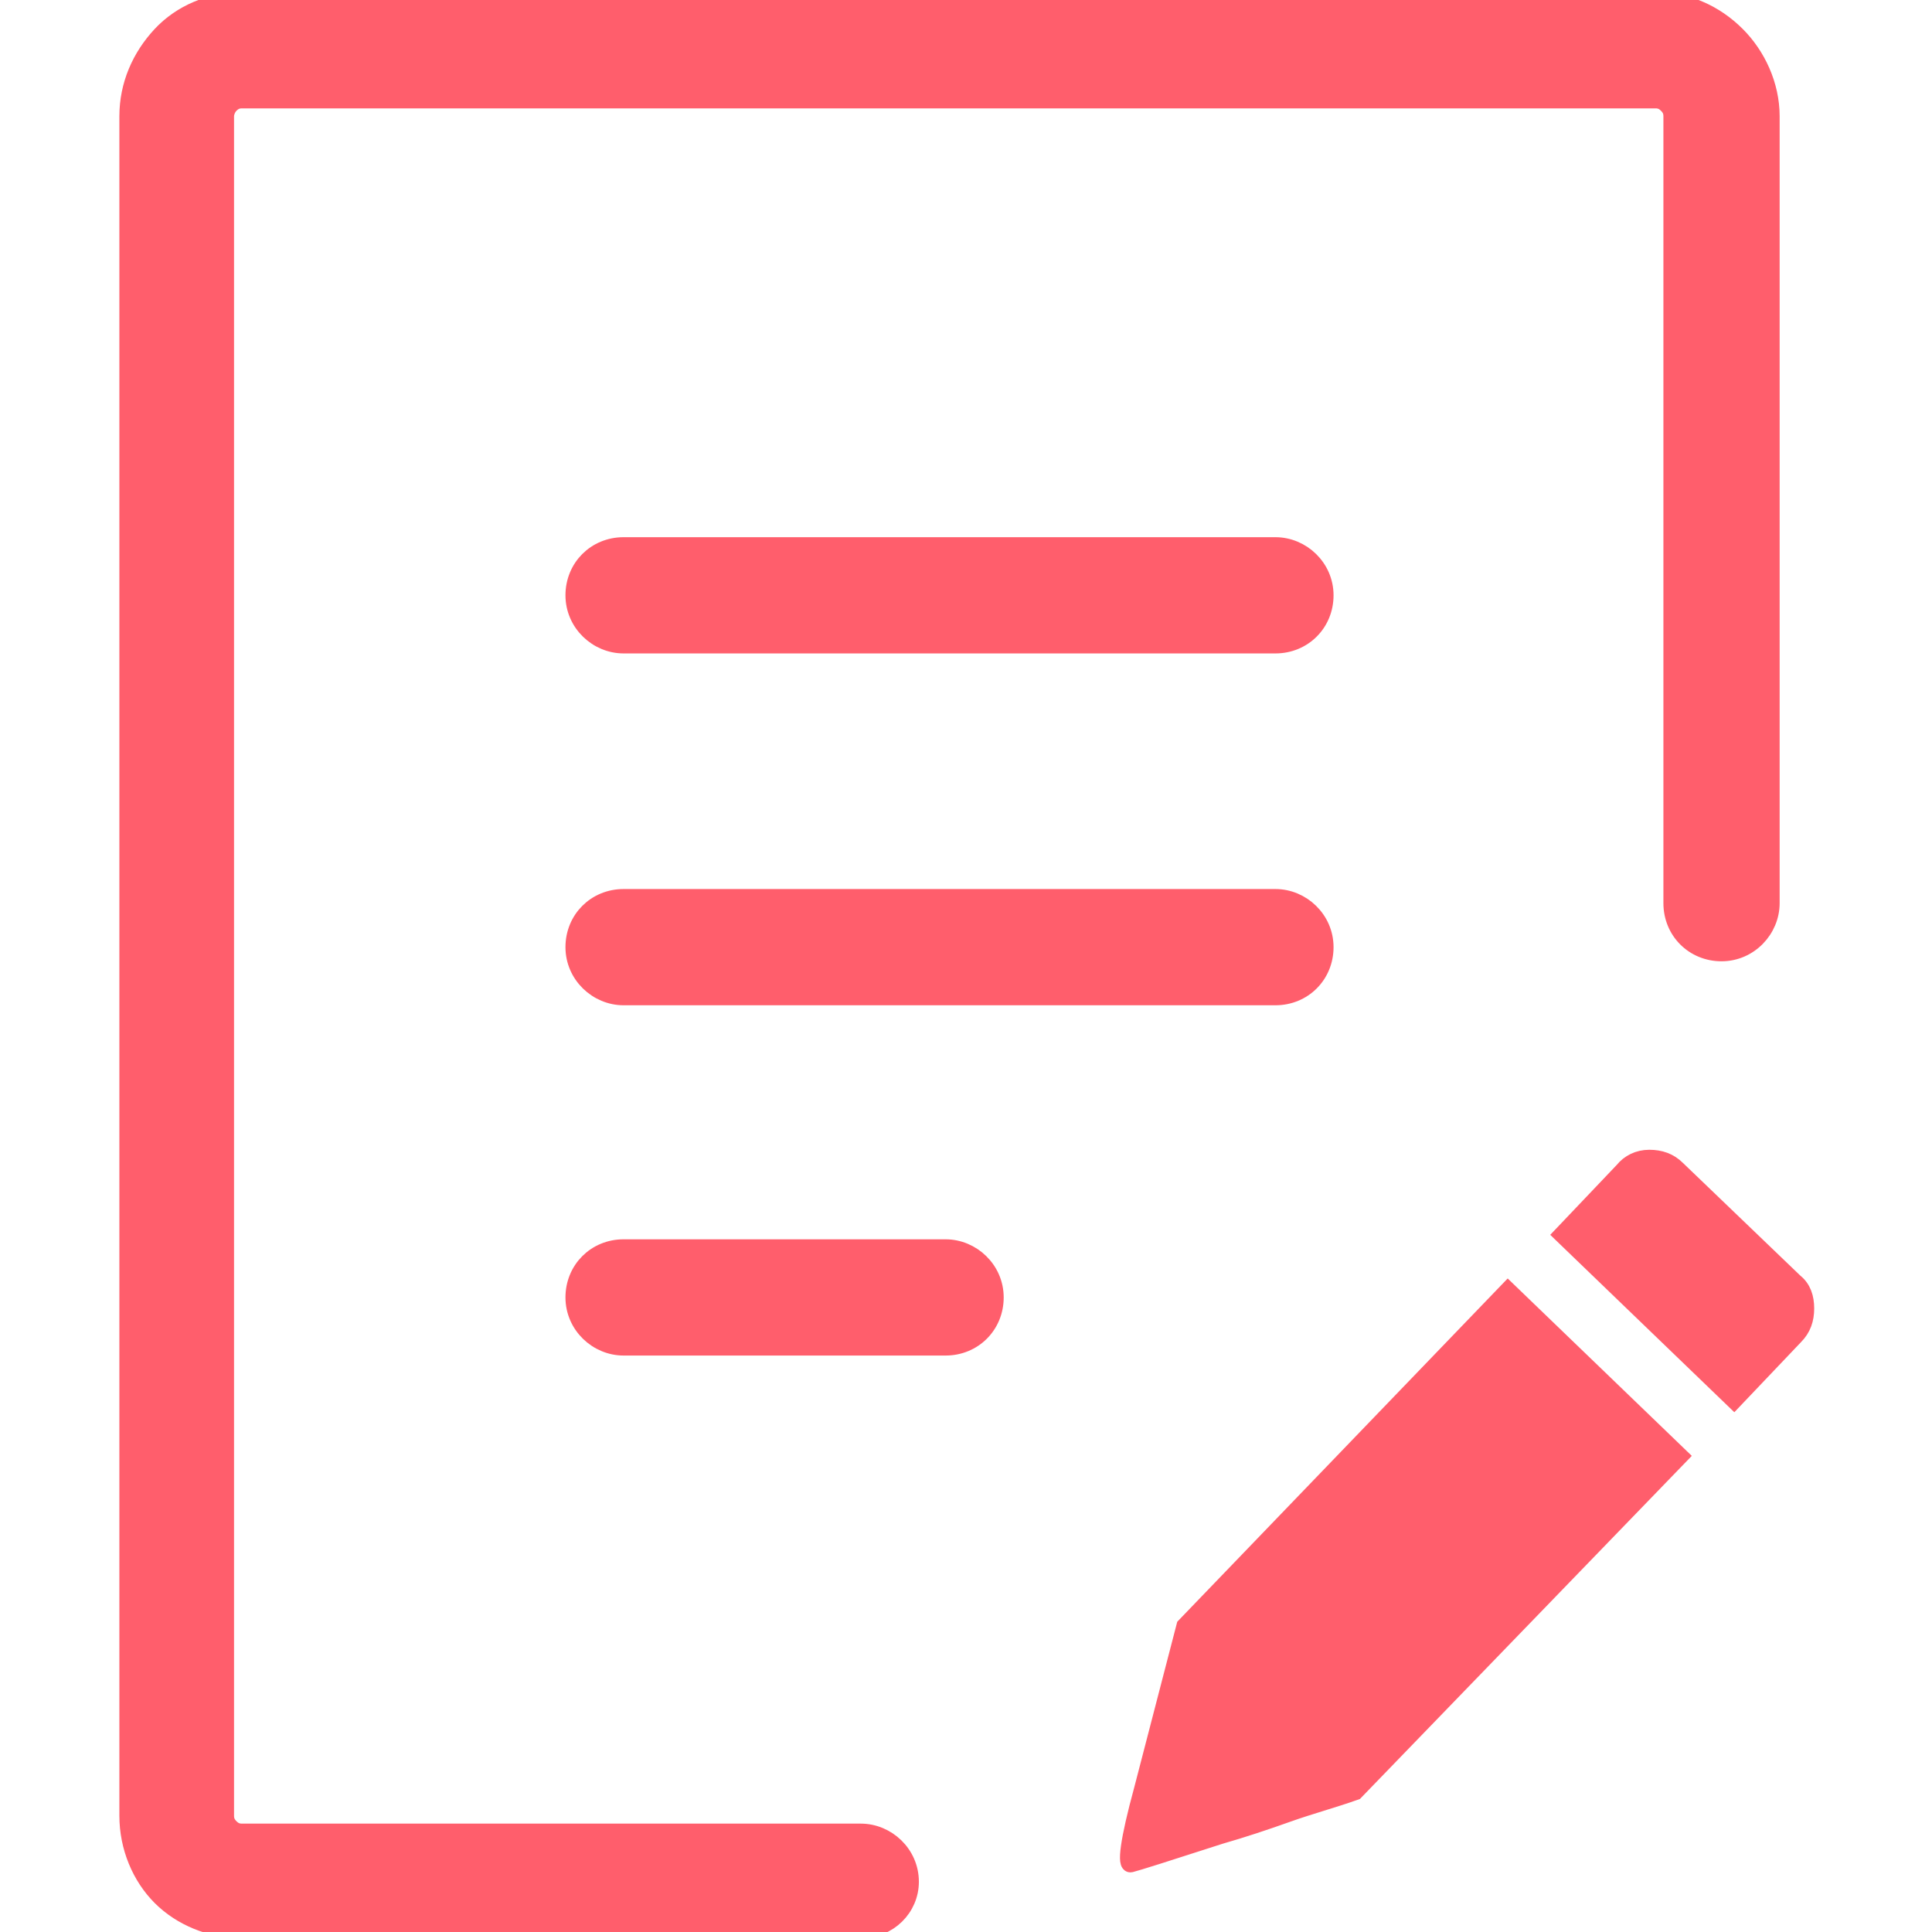 <?xml version="1.0" encoding="utf-8"?>
<!-- Generator: Adobe Illustrator 25.4.1, SVG Export Plug-In . SVG Version: 6.00 Build 0)  -->
<svg version="1.1" id="Layer_1" xmlns="http://www.w3.org/2000/svg" xmlns:xlink="http://www.w3.org/1999/xlink" x="0px" y="0px"
	 viewBox="0 0 123 123" style="enable-background:new 0 0 123 123;" xml:space="preserve">
<style type="text/css">
	.st0{fill:#FF5E6C;stroke:#FF5E6C;stroke-miterlimit:10;}
</style>
<g>
	<path class="st0" d="M54.8,116.6c1.7,0,3.2,1.4,3.2,3.2c0,1.7-1.4,3.1-3.2,3.1H15.4c-2,0-3.9-0.8-5.2-2.1s-2.1-3.2-2.1-5.2V7.4
		c0-2,0.8-3.8,2.1-5.2s3.2-2.2,5.2-2.2h90c2,0,3.8,0.8,5.2,2.2c1.3,1.3,2.2,3.2,2.2,5.2v50.1c0,1.7-1.4,3.2-3.2,3.2
		s-3.2-1.4-3.2-3.2V7.4c0-0.3-0.1-0.5-0.3-0.7c-0.2-0.2-0.4-0.3-0.7-0.3h-90c-0.3,0-0.5,0.1-0.7,0.3c-0.2,0.2-0.3,0.5-0.3,0.7v108.2
		c0,0.3,0.1,0.5,0.3,0.7c0.2,0.2,0.4,0.3,0.7,0.3L54.8,116.6L54.8,116.6z M106.8,74.4c-0.5-0.5-1.1-0.7-1.8-0.7
		c-0.7,0-1.3,0.3-1.7,0.8l-3.9,4.1l11,10.6l3.9-4.1c0.5-0.5,0.7-1.1,0.7-1.8c0-0.7-0.2-1.3-0.7-1.7L106.8,74.4L106.8,74.4z
		 M86.3,114.1c-1.4,0.5-2.9,0.9-4.3,1.4c-1.4,0.5-2.9,1-4.3,1.4c-3.4,1.1-5.3,1.7-5.7,1.8c-0.4,0.1-0.2-1.5,0.7-4.8l2.7-10.4l0,0
		l20.6-21.4l11,10.6L86.3,114.1L86.3,114.1z M39.7,41.1c-1.7,0-3.2-1.4-3.2-3.2s1.4-3.2,3.2-3.2h41.5c1.7,0,3.2,1.4,3.2,3.2
		s-1.4,3.2-3.2,3.2H39.7L39.7,41.1z M39.7,85.8c-1.7,0-3.2-1.4-3.2-3.2c0-1.8,1.4-3.2,3.2-3.2h20.5c1.7,0,3.2,1.4,3.2,3.2
		c0,1.8-1.4,3.2-3.2,3.2H39.7L39.7,85.8z M39.7,63.5c-1.7,0-3.2-1.4-3.2-3.2s1.4-3.2,3.2-3.2h41.5c1.7,0,3.2,1.4,3.2,3.2
		s-1.4,3.2-3.2,3.2H39.7L39.7,63.5z"/>
</g>
</svg>
